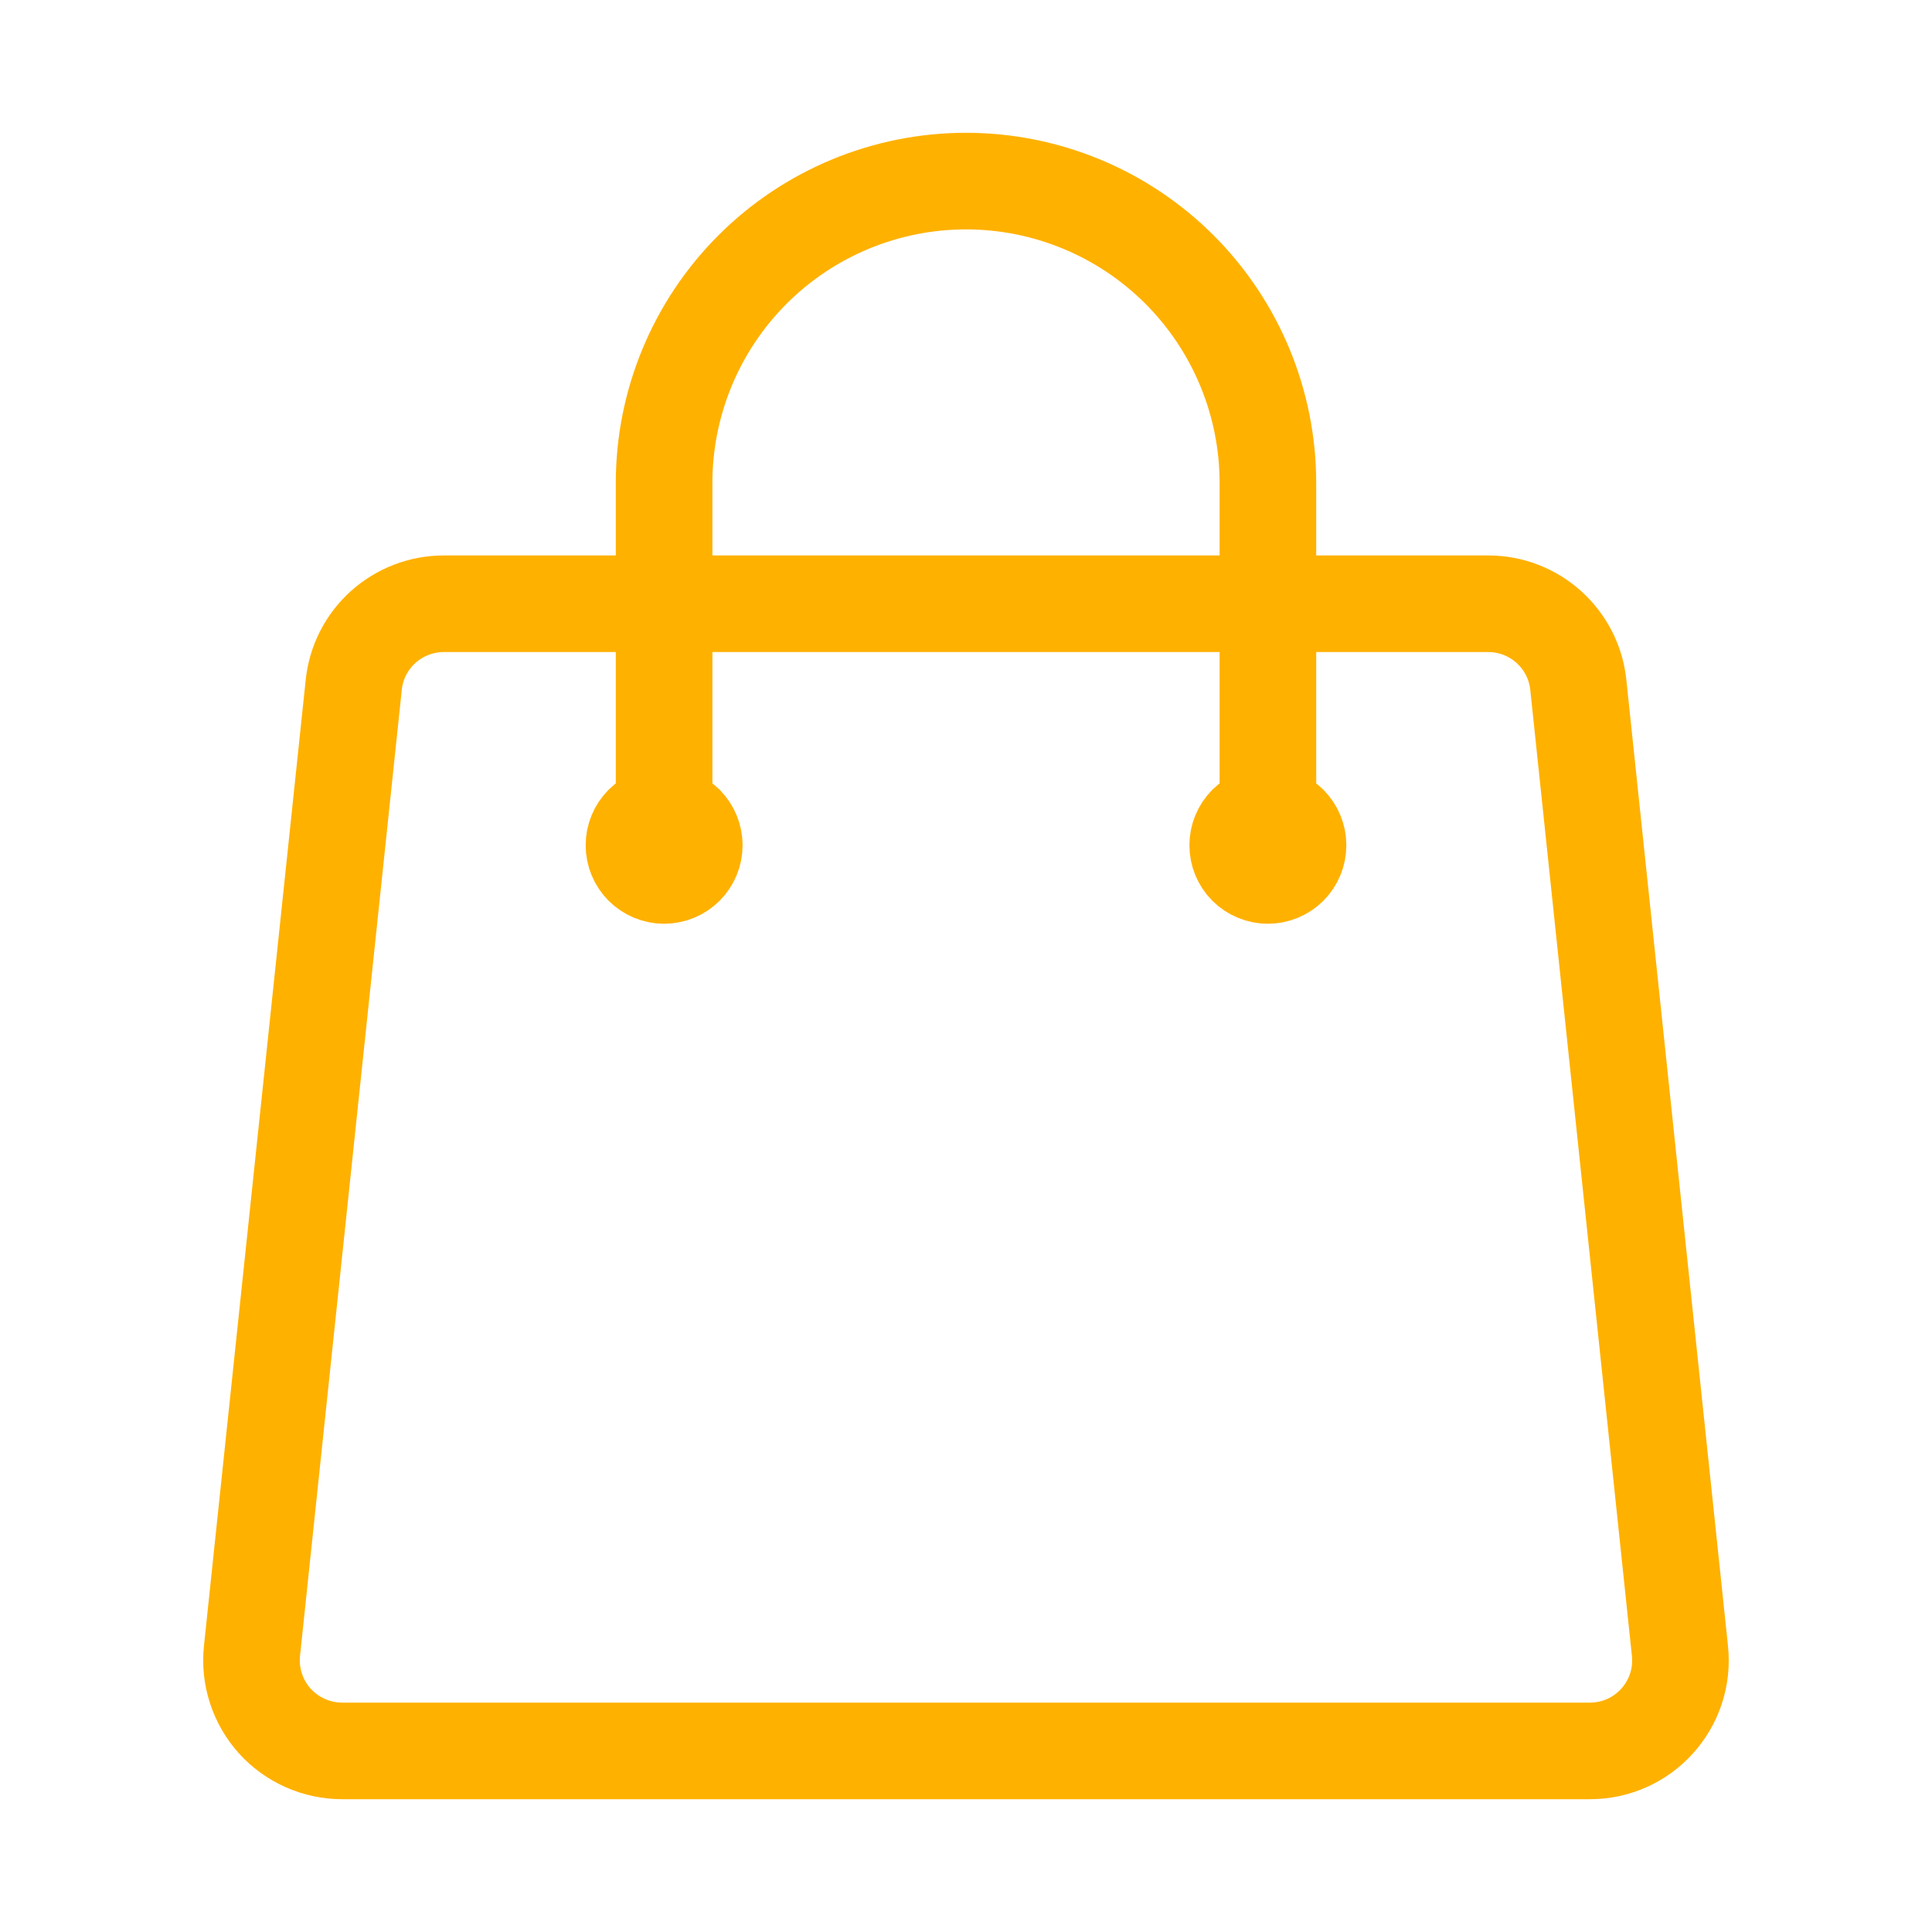 <svg width="30" height="30" viewBox="0 0 30 30" fill="none" xmlns="http://www.w3.org/2000/svg">
<path d="M19.688 13.125V7.5C19.688 6.257 19.194 5.065 18.315 4.185C17.436 3.306 16.243 2.812 15 2.812C13.757 2.812 12.565 3.306 11.685 4.185C10.806 5.065 10.312 6.257 10.312 7.5V13.125M24.508 10.634L26.086 25.634C26.174 26.465 25.524 27.188 24.688 27.188H5.313C5.115 27.188 4.92 27.146 4.74 27.066C4.56 26.986 4.398 26.869 4.266 26.723C4.134 26.576 4.035 26.403 3.974 26.216C3.913 26.028 3.892 25.83 3.913 25.634L5.493 10.634C5.529 10.288 5.692 9.968 5.95 9.736C6.209 9.504 6.544 9.375 6.891 9.375H23.109C23.829 9.375 24.433 9.919 24.508 10.634ZM10.781 13.125C10.781 13.249 10.732 13.368 10.644 13.457C10.556 13.544 10.437 13.594 10.312 13.594C10.188 13.594 10.069 13.544 9.981 13.457C9.893 13.368 9.844 13.249 9.844 13.125C9.844 13.001 9.893 12.882 9.981 12.793C10.069 12.706 10.188 12.656 10.312 12.656C10.437 12.656 10.556 12.706 10.644 12.793C10.732 12.882 10.781 13.001 10.781 13.125ZM20.156 13.125C20.156 13.249 20.107 13.368 20.019 13.457C19.931 13.544 19.812 13.594 19.688 13.594C19.563 13.594 19.444 13.544 19.356 13.457C19.268 13.368 19.219 13.249 19.219 13.125C19.219 13.001 19.268 12.882 19.356 12.793C19.444 12.706 19.563 12.656 19.688 12.656C19.812 12.656 19.931 12.706 20.019 12.793C20.107 12.882 20.156 13.001 20.156 13.125Z" stroke="#FFB100" stroke-width="1.5" stroke-linecap="round" stroke-linejoin="round"/>
</svg>